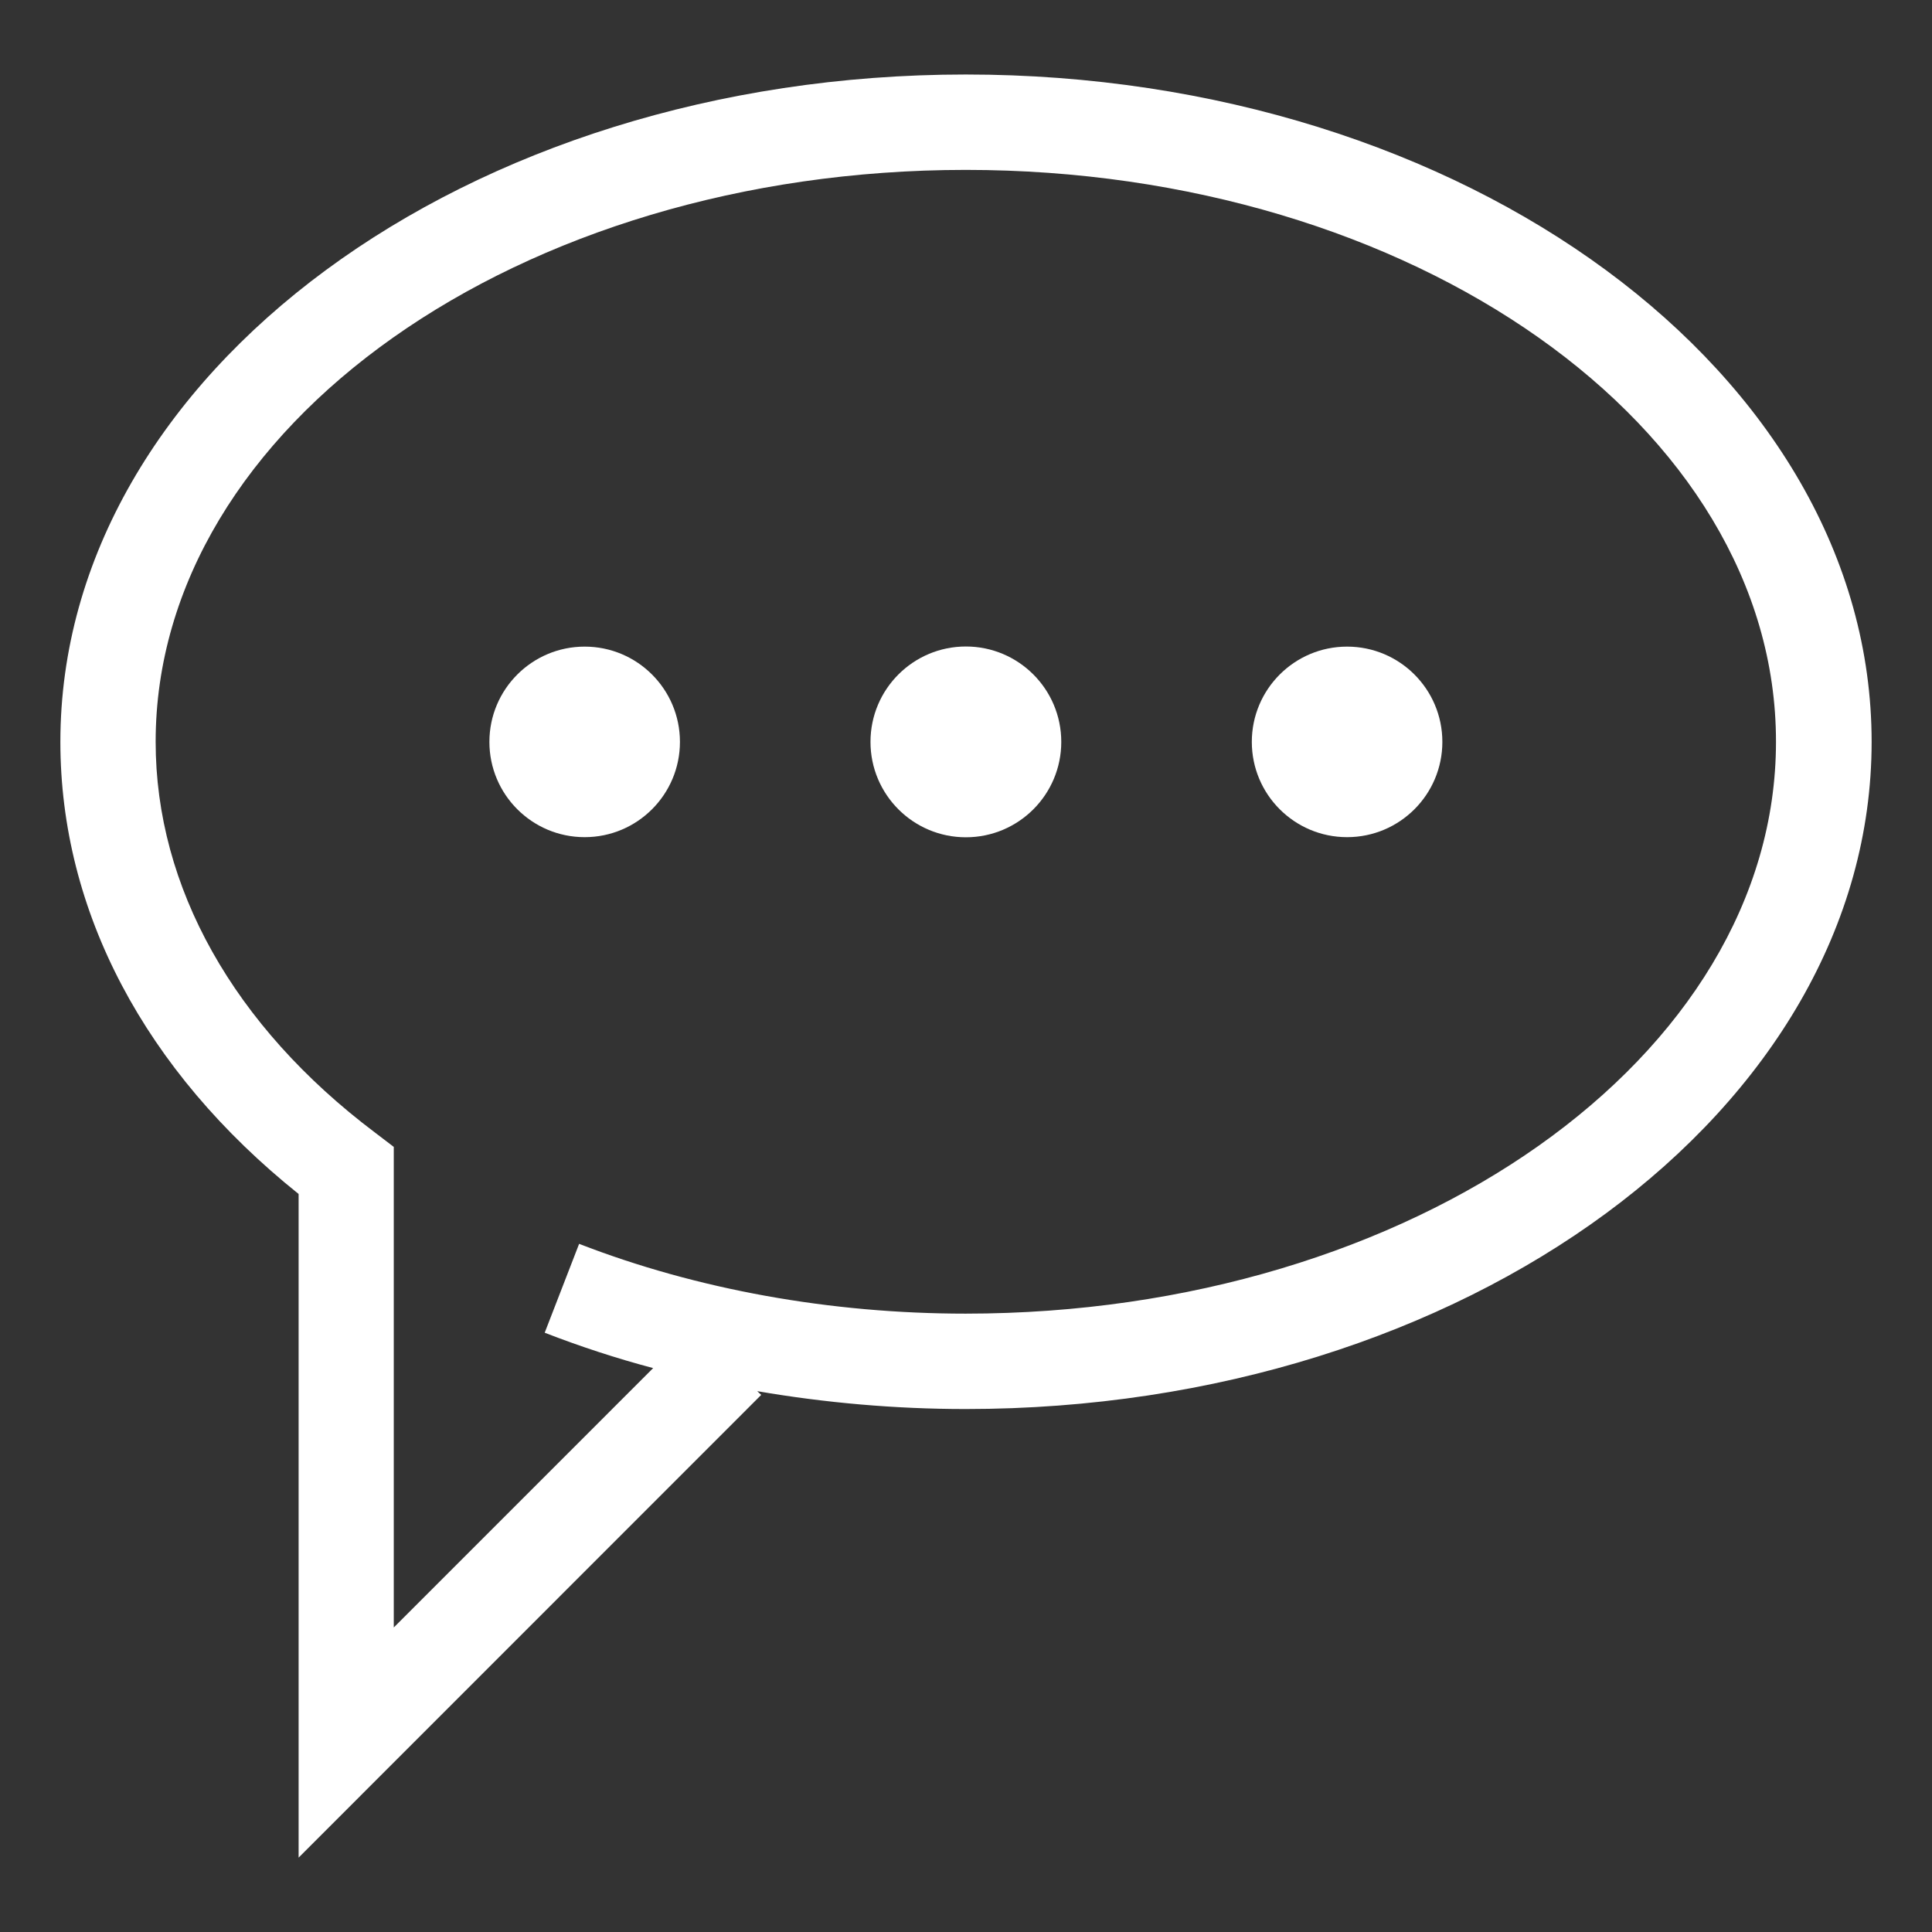 <?xml version="1.0" encoding="utf-8"?>
<!-- Generator: Adobe Illustrator 16.0.0, SVG Export Plug-In . SVG Version: 6.00 Build 0)  -->
<!DOCTYPE svg PUBLIC "-//W3C//DTD SVG 1.1//EN" "http://www.w3.org/Graphics/SVG/1.1/DTD/svg11.dtd">
<svg version="1.1" id="圖層_1" xmlns="http://www.w3.org/2000/svg" xmlns:xlink="http://www.w3.org/1999/xlink" x="0px" y="0px"
	 width="16px" height="16px" viewBox="0 0 16 16" enable-background="new 0 0 16 16" xml:space="preserve">
<rect x="0" y="0" width="16" height="16" fill="#333333" stroke="none"/>
<g>
	<circle fill="#FFFFFF" cx="4.842" cy="6.144" r="0.789"/>
	<circle fill="#FFFFFF" cx="7.999" cy="6.144" r="0.79"/>
	<circle fill="#FFFFFF" cx="11.156" cy="6.144" r="0.789"/>
	<path fill="#FFFFFF" d="M2.473,15.384V9.888C1.199,8.868,0.5,7.546,0.5,6.144c0-3.049,3.363-5.527,7.498-5.527
		c4.137,0,7.502,2.479,7.502,5.527c0,3.045-3.365,5.525-7.502,5.525c-0.582,0-1.162-0.051-1.727-0.148l0.033,0.031L2.473,15.384z
		 M7.998,1.407c-3.699,0-6.709,2.123-6.709,4.736c0,1.203,0.645,2.354,1.816,3.236l0.156,0.119v3.98l2.148-2.148
		c-0.309-0.082-0.607-0.18-0.898-0.293l0.285-0.736c0.977,0.379,2.084,0.578,3.201,0.578c3.701,0,6.711-2.125,6.711-4.736
		C14.709,3.53,11.699,1.407,7.998,1.407z"/>
</g>
</svg>
